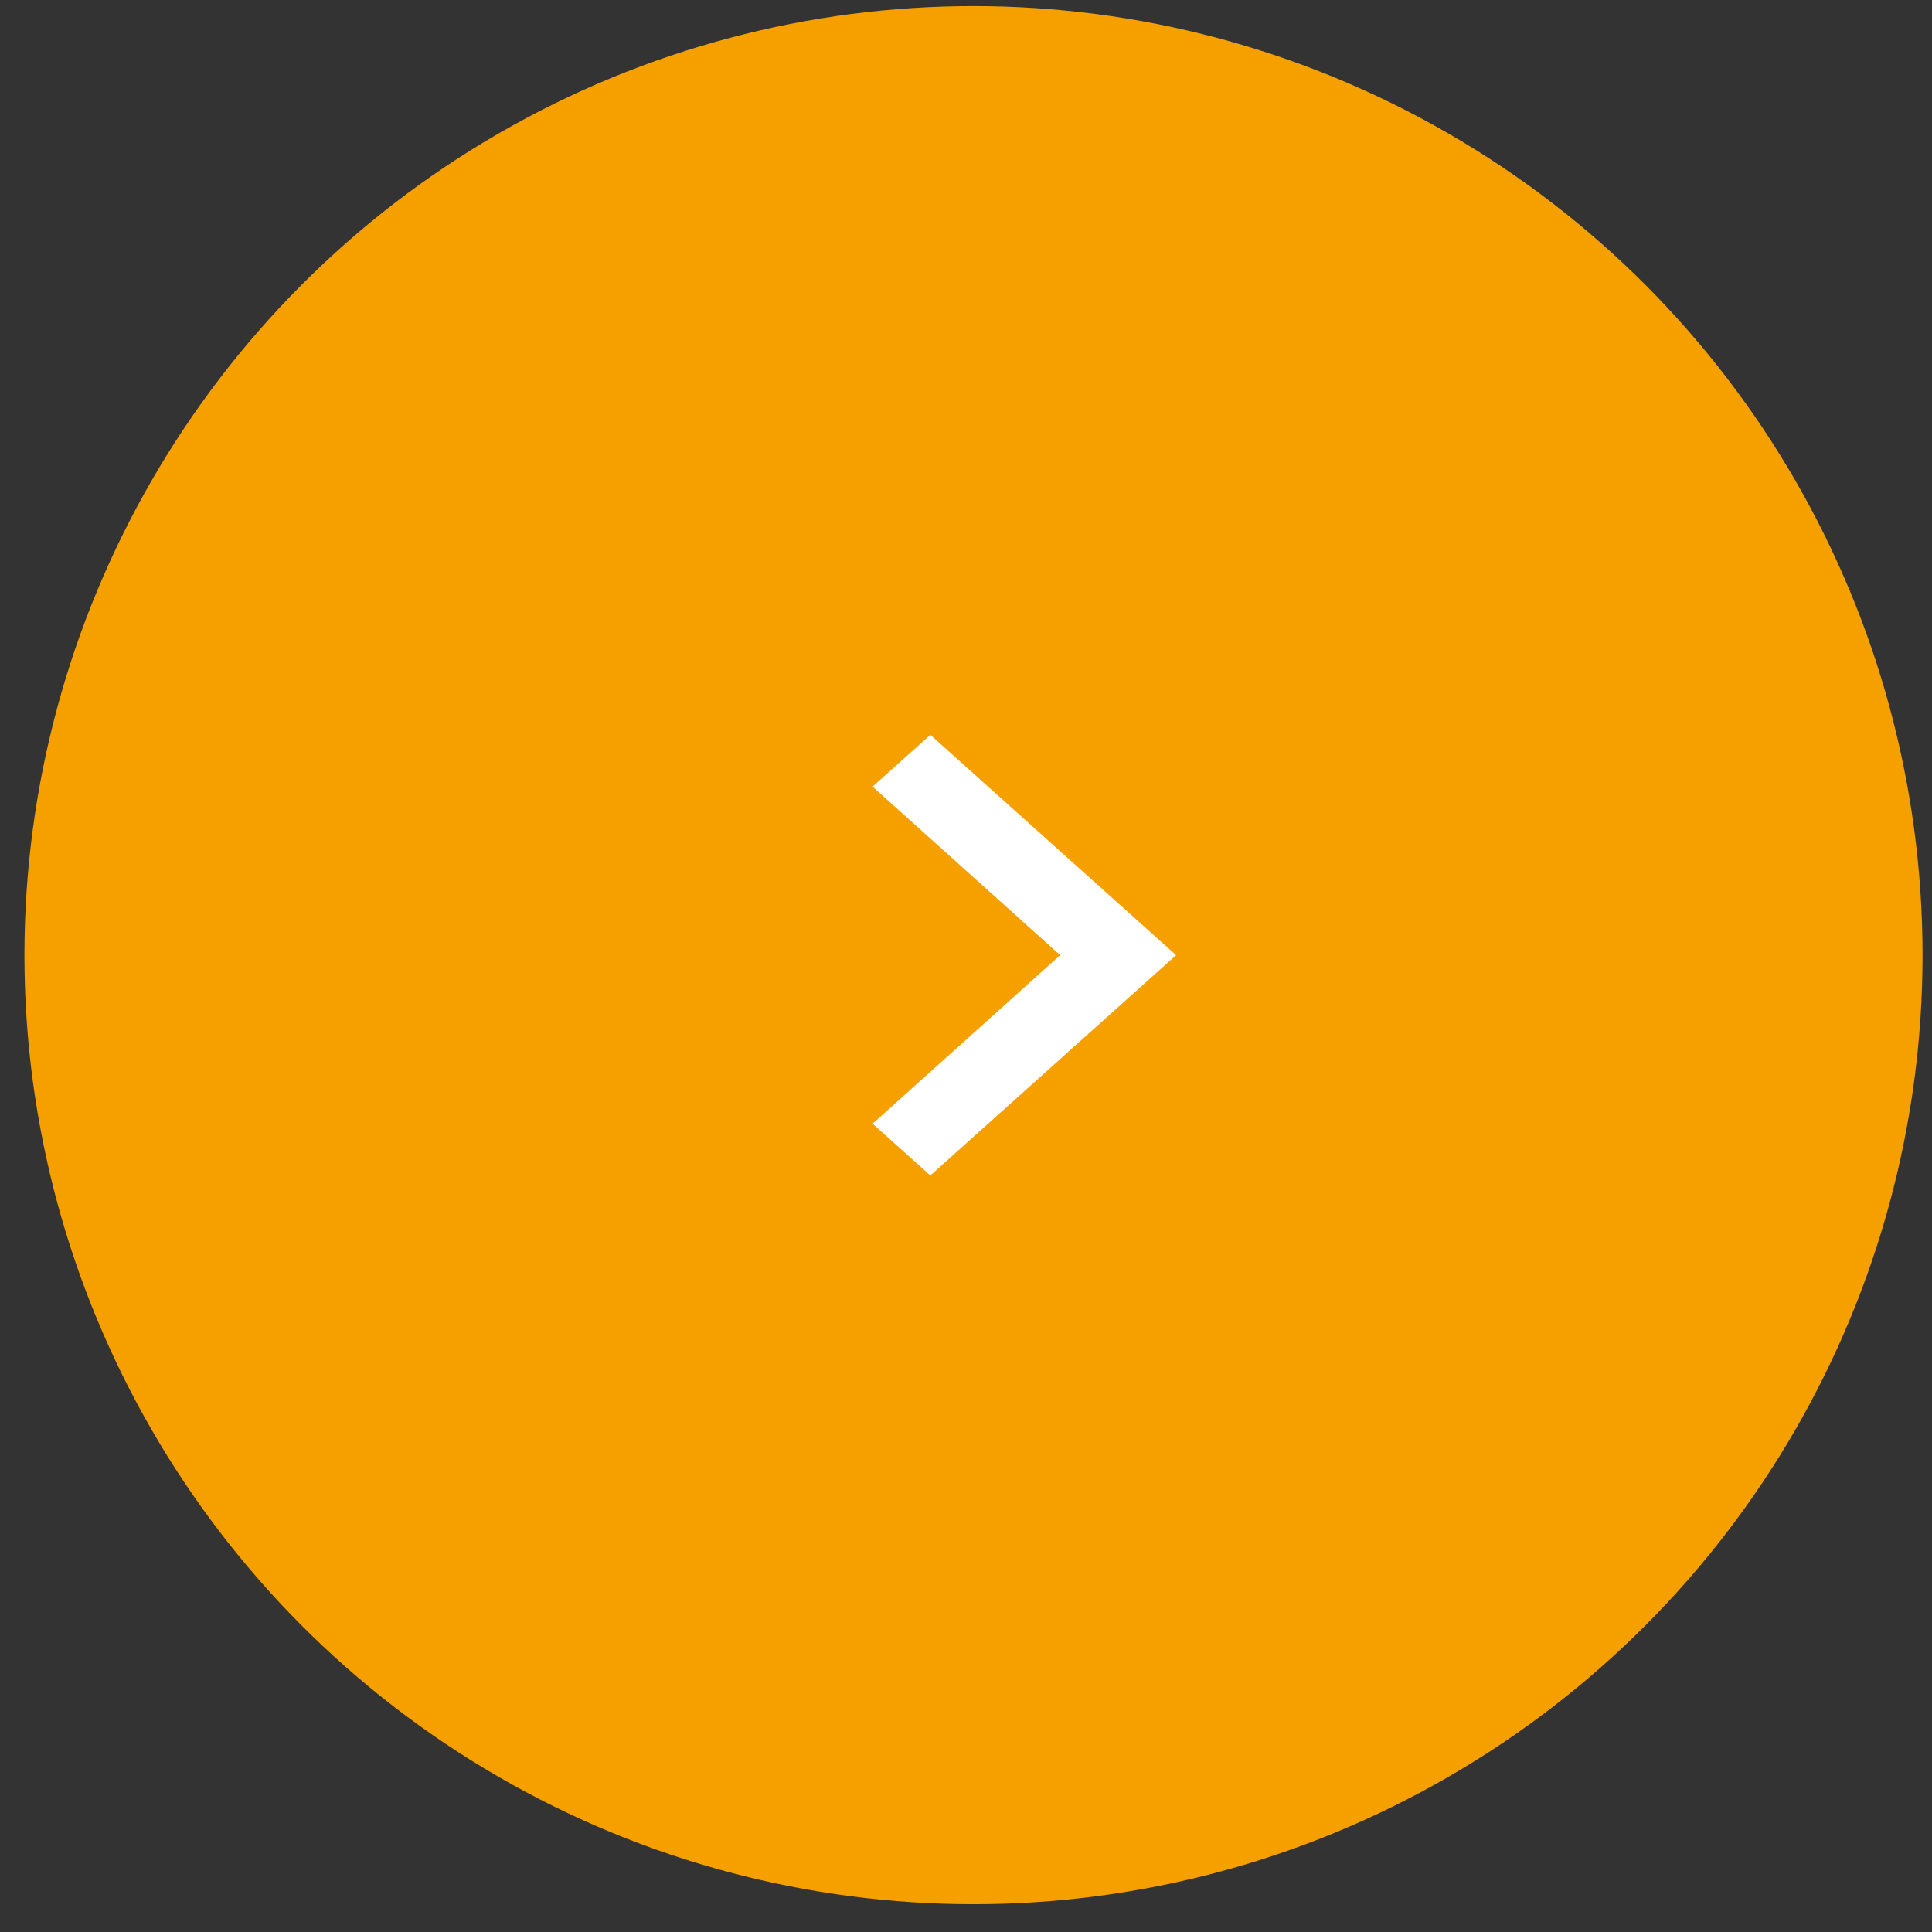 <?xml version="1.0" encoding="UTF-8"?>
<svg xmlns="http://www.w3.org/2000/svg" width="57" height="57" viewBox="0 0 57 57" fill="none">
  <rect x="0" y="0" width="57" height="57" fill="#333333" stroke="none"/>
  <circle cx="28.721" cy="28.18" r="28" fill="#F6A000"></circle>
  <path d="M25.744 33.153L31.278 28.18L25.744 23.208L27.448 21.68L34.698 28.18L27.448 34.68L25.744 33.153Z" fill="white"></path>
</svg>
